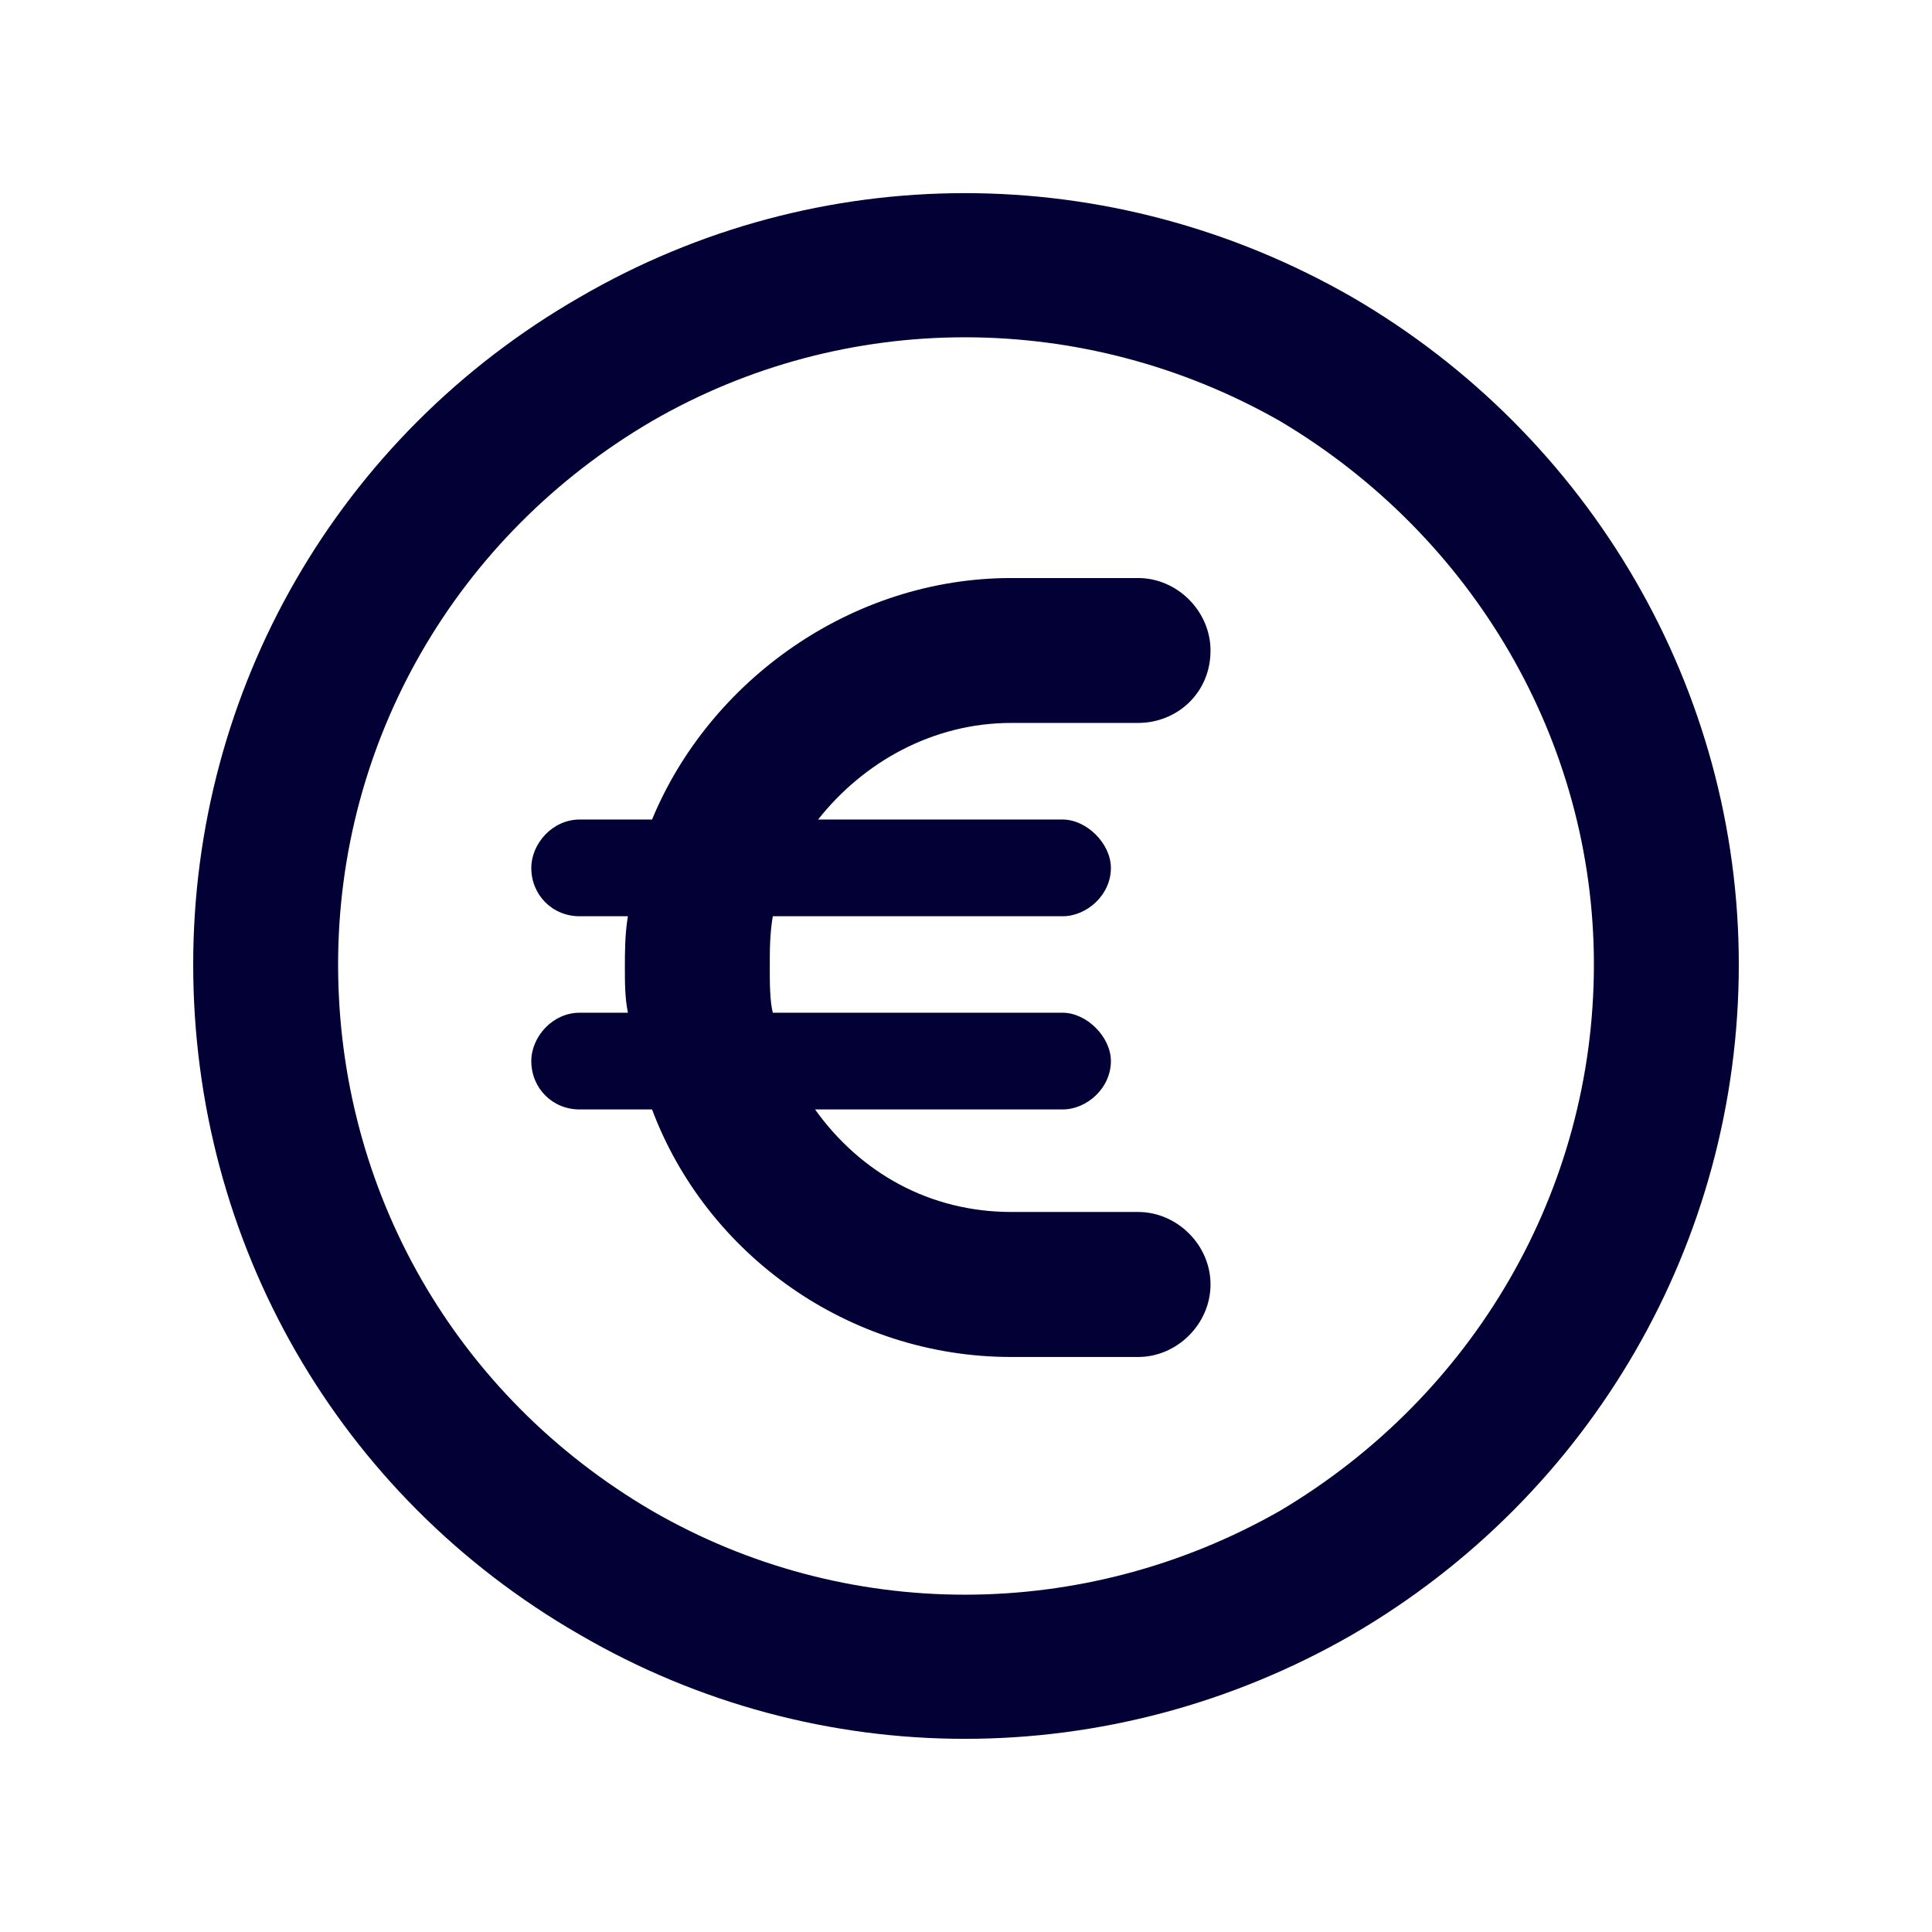 <svg width="16" height="16" viewBox="0 0 16 16" fill="none" xmlns="http://www.w3.org/2000/svg">
<path d="M13.2 7.987C13.2 6.138 12.2 4.438 10.6 3.487C8.975 2.562 7 2.562 5.4 3.487C3.775 4.438 2.8 6.138 2.8 7.987C2.8 9.863 3.775 11.562 5.4 12.512C7 13.438 8.975 13.438 10.6 12.512C12.2 11.562 13.2 9.863 13.2 7.987ZM1.6 7.987C1.6 5.713 2.8 3.612 4.8 2.462C6.775 1.312 9.2 1.312 11.2 2.462C13.175 3.612 14.4 5.713 14.4 7.987C14.4 10.287 13.175 12.387 11.2 13.537C9.2 14.688 6.775 14.688 4.8 13.537C2.8 12.387 1.6 10.287 1.6 7.987ZM4.8 8.387H5.2C5.175 8.262 5.175 8.137 5.175 8.012C5.175 7.888 5.175 7.737 5.2 7.588H4.8C4.575 7.588 4.4 7.412 4.4 7.188C4.4 6.987 4.575 6.787 4.8 6.787H5.4C5.875 5.638 7.05 4.787 8.375 4.787H9.425C9.75 4.787 10.025 5.062 10.025 5.388C10.025 5.737 9.75 5.987 9.425 5.987H8.375C7.725 5.987 7.15 6.312 6.775 6.787H8.8C9 6.787 9.2 6.987 9.2 7.188C9.2 7.412 9 7.588 8.8 7.588H6.4C6.375 7.737 6.375 7.862 6.375 8.012C6.375 8.137 6.375 8.287 6.4 8.387H8.8C9 8.387 9.2 8.588 9.2 8.787C9.2 9.012 9 9.188 8.8 9.188H6.75C7.125 9.713 7.7 10.037 8.375 10.037H9.425C9.75 10.037 10.025 10.312 10.025 10.637C10.025 10.963 9.75 11.238 9.425 11.238H8.375C7.025 11.238 5.85 10.387 5.4 9.188H4.8C4.575 9.188 4.4 9.012 4.4 8.787C4.4 8.588 4.575 8.387 4.8 8.387Z" fill="#020034"/>
</svg>
